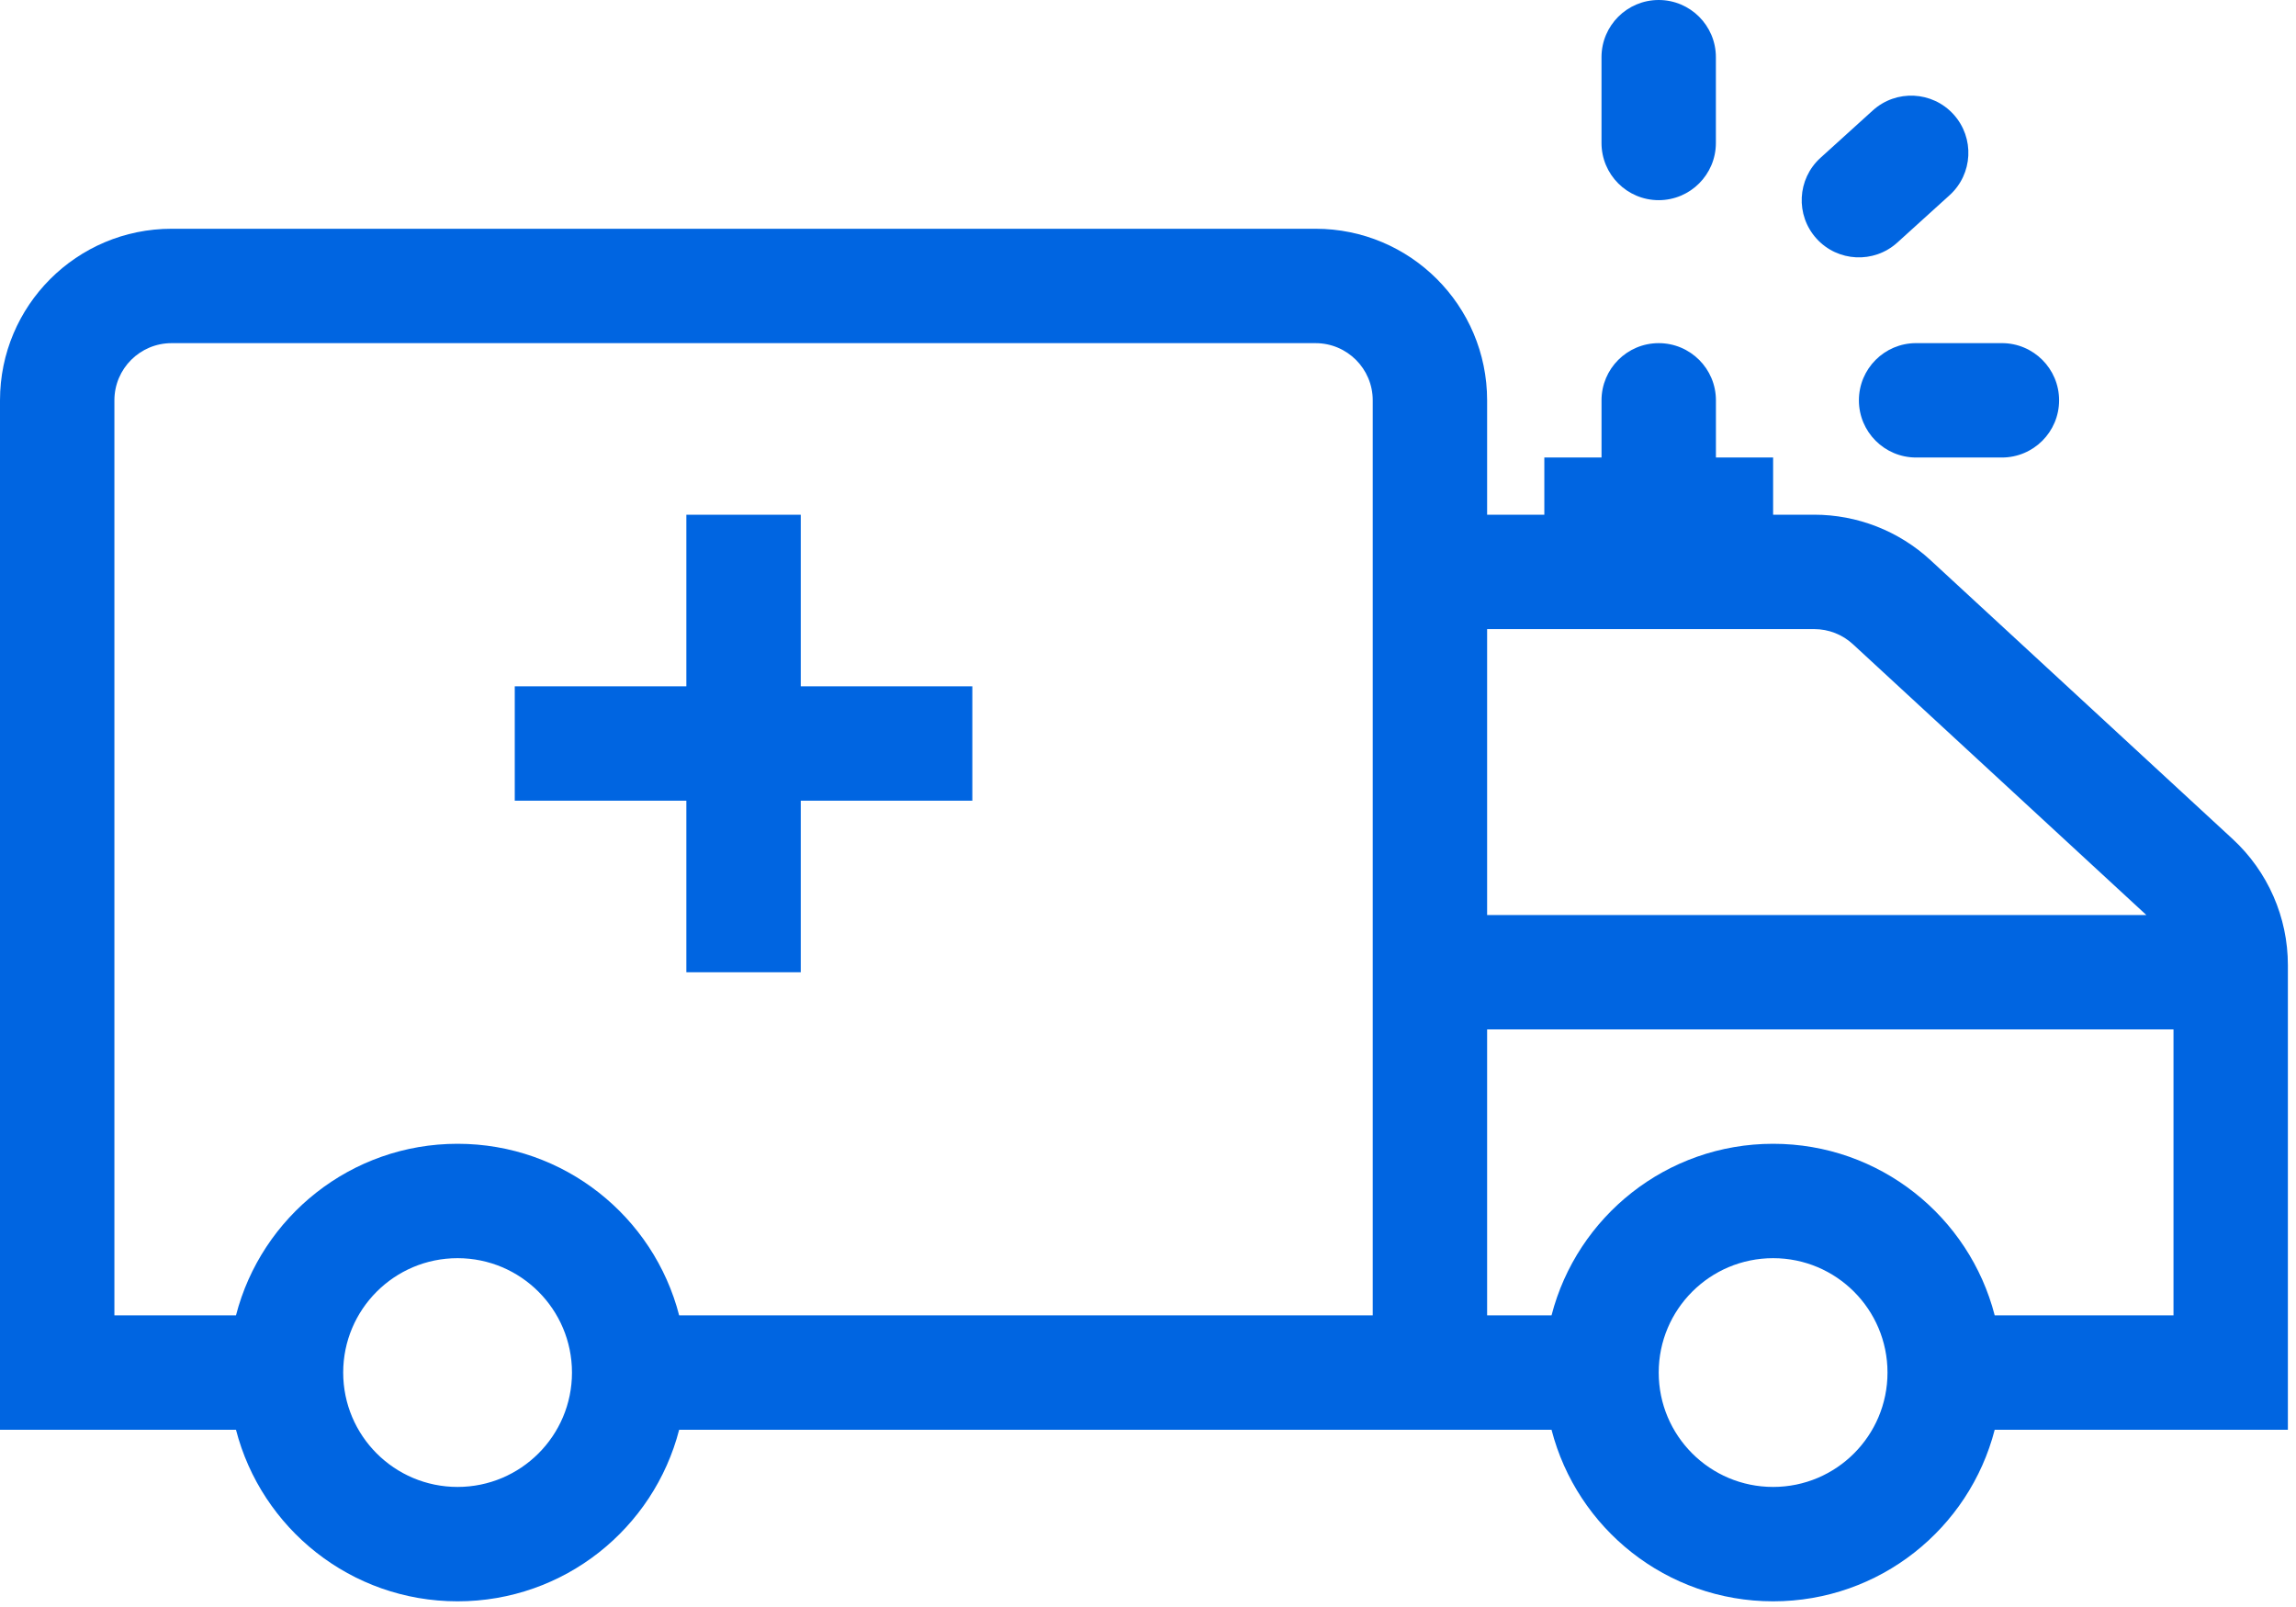 <svg width="110" height="77" viewBox="0 0 110 77" fill="none" xmlns="http://www.w3.org/2000/svg">
<path d="M76.727 6.851C76.727 8.364 77.953 9.591 79.467 9.591C80.98 9.591 82.207 8.364 82.207 6.851V2.74C82.207 1.227 80.98 0 79.467 0C77.953 0 76.727 1.227 76.727 2.74V6.851Z" fill="#0065E1"/>
<path d="M32.883 38.365V46.586H38.364V38.365H46.584V32.885H38.364V24.664H32.883V32.885H24.662V38.365H32.883Z" fill="#0065E1"/>
<path fill-rule="evenodd" clip-rule="evenodd" d="M0 19.182C0 14.641 3.681 10.961 8.221 10.961H63.026C67.567 10.961 71.247 14.641 71.247 19.182V24.662H73.988V21.922H76.728V19.182C76.728 17.668 77.955 16.442 79.468 16.442C80.982 16.442 82.209 17.668 82.209 19.182V21.922H84.949V24.662H86.916C88.983 24.662 90.974 25.441 92.492 26.843L106.966 40.203C108.652 41.76 109.611 43.95 109.611 46.244V68.507H95.565C94.348 73.234 90.056 76.728 84.949 76.728C79.841 76.728 75.55 73.234 74.333 68.507H32.538C31.321 73.234 27.03 76.728 21.922 76.728C16.815 76.728 12.523 73.234 11.306 68.507H0V19.182ZM74.333 63.026C75.55 58.299 79.841 54.805 84.949 54.805C90.056 54.805 94.348 58.299 95.565 63.026H104.131V49.325H71.247V63.026H74.333ZM71.247 43.844H102.831L88.775 30.87C88.269 30.402 87.605 30.143 86.916 30.143H71.247V43.844ZM63.026 16.442C64.54 16.442 65.767 17.668 65.767 19.182V63.026H32.538C31.321 58.299 27.03 54.805 21.922 54.805C16.815 54.805 12.523 58.299 11.306 63.026H5.481V19.182C5.481 17.668 6.707 16.442 8.221 16.442H63.026ZM21.922 71.247C24.949 71.247 27.403 68.793 27.403 65.767C27.403 62.74 24.949 60.286 21.922 60.286C18.895 60.286 16.442 62.74 16.442 65.767C16.442 68.793 18.895 71.247 21.922 71.247ZM90.429 65.767C90.429 68.793 87.976 71.247 84.949 71.247C81.922 71.247 79.468 68.793 79.468 65.767C79.468 62.74 81.922 60.286 84.949 60.286C87.976 60.286 90.429 62.74 90.429 65.767Z" fill="#0065E1"/>
<path d="M89.059 19.182C89.059 17.668 90.285 16.441 91.799 16.441H95.909C97.423 16.441 98.65 17.668 98.65 19.182C98.65 20.695 97.423 21.922 95.909 21.922H91.799C90.285 21.922 89.059 20.695 89.059 19.182Z" fill="#0065E1"/>
<path d="M87.219 7.562C86.097 8.578 86.012 10.311 87.028 11.433C88.044 12.554 89.777 12.639 90.899 11.623L93.404 9.353C94.525 8.337 94.611 6.604 93.594 5.482C92.578 4.361 90.845 4.276 89.724 5.292L87.219 7.562Z" fill="#0065E1"/>
</svg>
